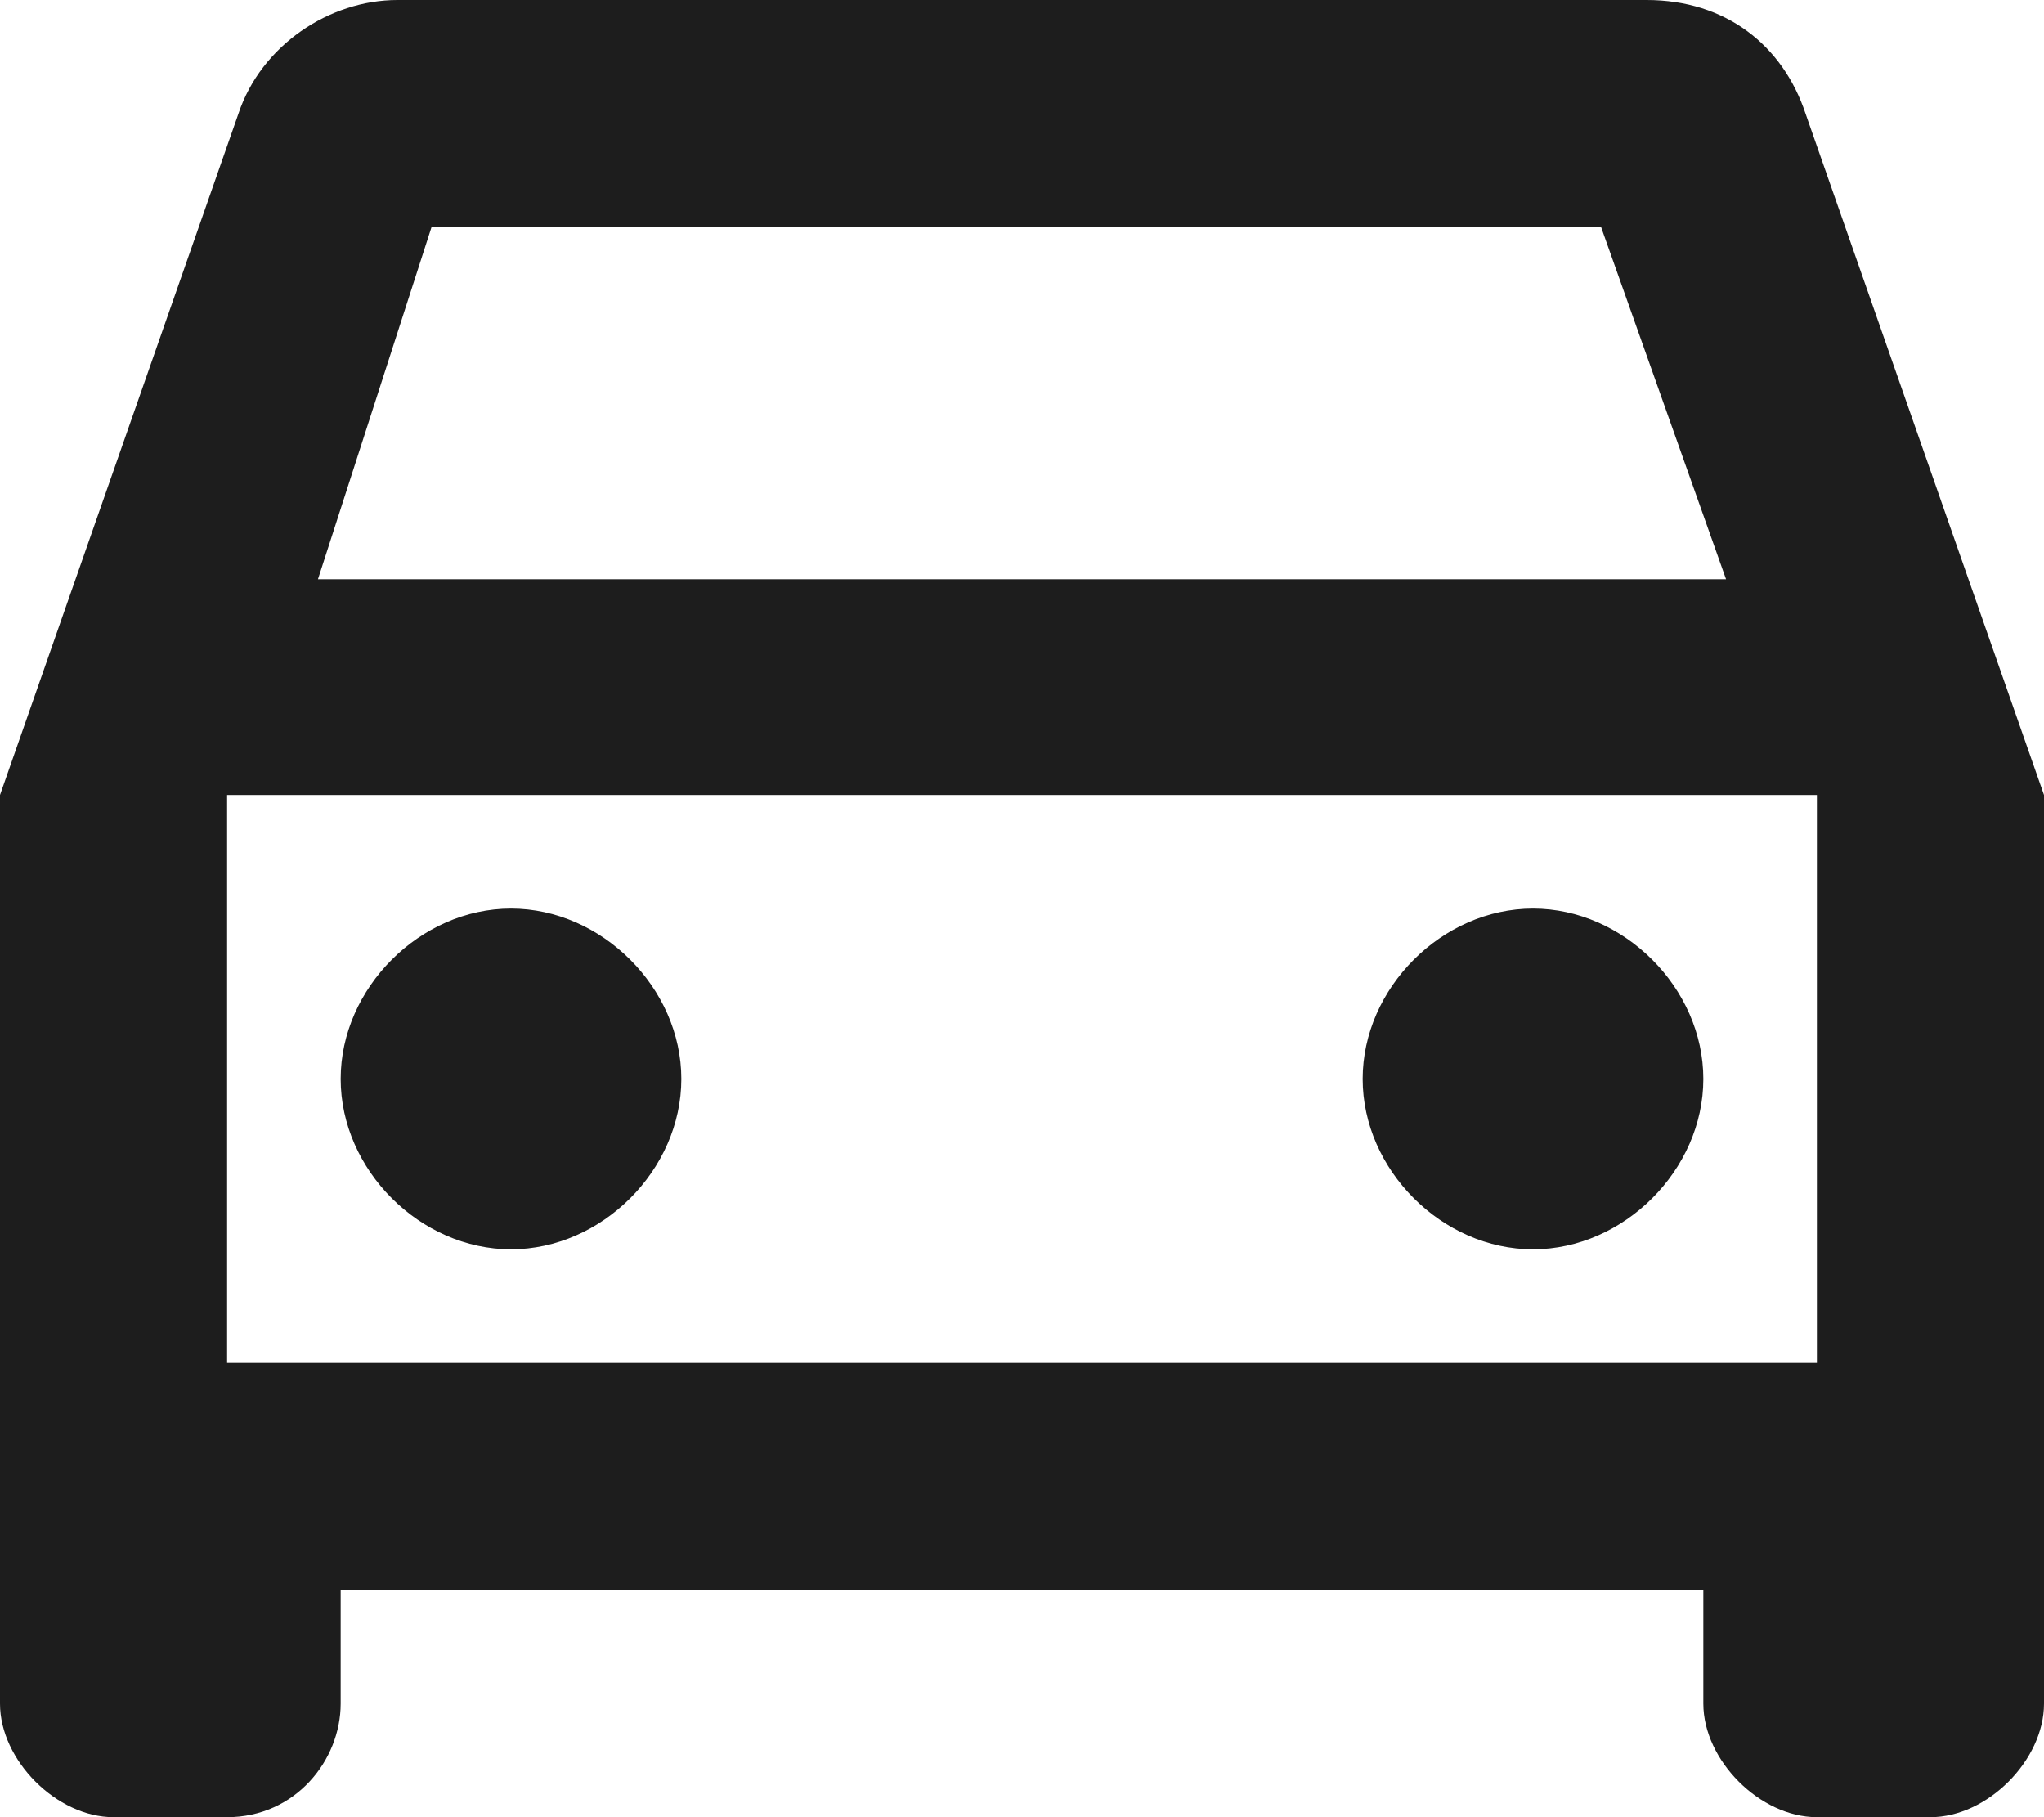 <?xml version="1.0" encoding="utf-8"?>
<svg version="1.1" id="Layer_1" xmlns="http://www.w3.org/2000/svg" xmlns:xlink="http://www.w3.org/1999/xlink" x="0px" y="0px"
	 viewBox="0 0 18 16" style="enable-background:new 0 0 18 16;" xml:space="preserve">
<path style="fill-rule:evenodd;clip-rule:evenodd;fill:#1D1D1D;" d="M15.9,1L18,7v8c0,0.5-0.5,1-1,1
	h-1c-0.5,0-1-0.5-1-1v-1H3v1c0,0.5-0.4,1-1,1H1c-0.5,0-1-0.5-1-1V7l2.1-6c0.2-0.6,0.8-1,1.4-1h11C15.2,0,15.7,0.4,15.9,1z M3.8,2
	L2.8,5.1h12.4L14.1,2H3.8z M16,12V7H2v5H16z M4.5,11C3.7,11,3,10.3,3,9.5S3.7,8,4.5,8S6,8.7,6,9.5S5.3,11,4.5,11z M13.5,11
	c-0.8,0-1.5-0.7-1.5-1.5S12.7,8,13.5,8C14.3,8,15,8.7,15,9.5S14.3,11,13.5,11z"/>
</svg>
